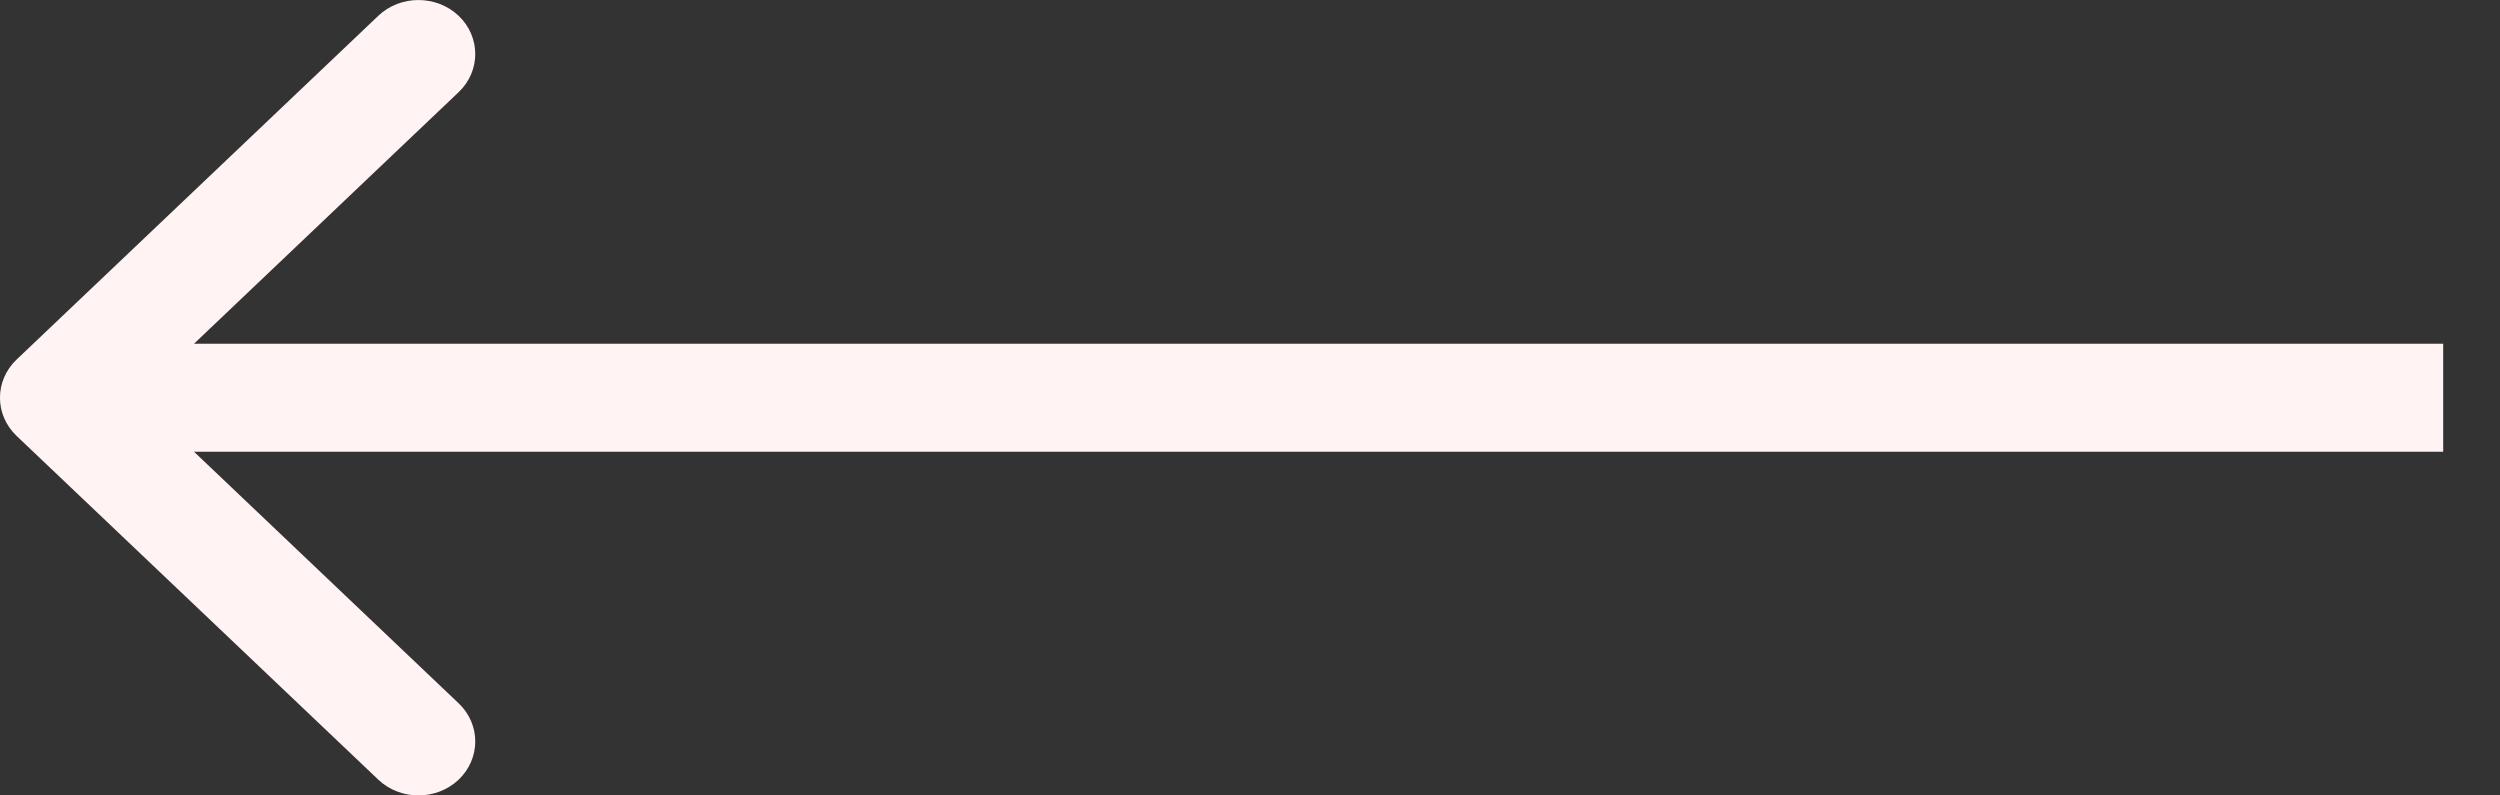 <?xml version="1.0" encoding="UTF-8"?> <svg xmlns="http://www.w3.org/2000/svg" width="22" height="7" viewBox="0 0 22 7" fill="none"><rect x="0" y="0" width="22" height="7" fill="#333333" stroke="none"/><path d="M4.036 0.139C3.84 -0.046 3.524 -0.046 3.329 0.139L0.146 3.164C-0.049 3.35 -0.049 3.65 0.146 3.836L3.329 6.861C3.524 7.046 3.84 7.046 4.036 6.861C4.231 6.675 4.231 6.374 4.036 6.189L1.707 3.975L21.5 3.975L21.5 3.025L1.707 3.025L4.036 0.811C4.231 0.626 4.231 0.325 4.036 0.139Z" fill="#FFF3F3"></path></svg> 